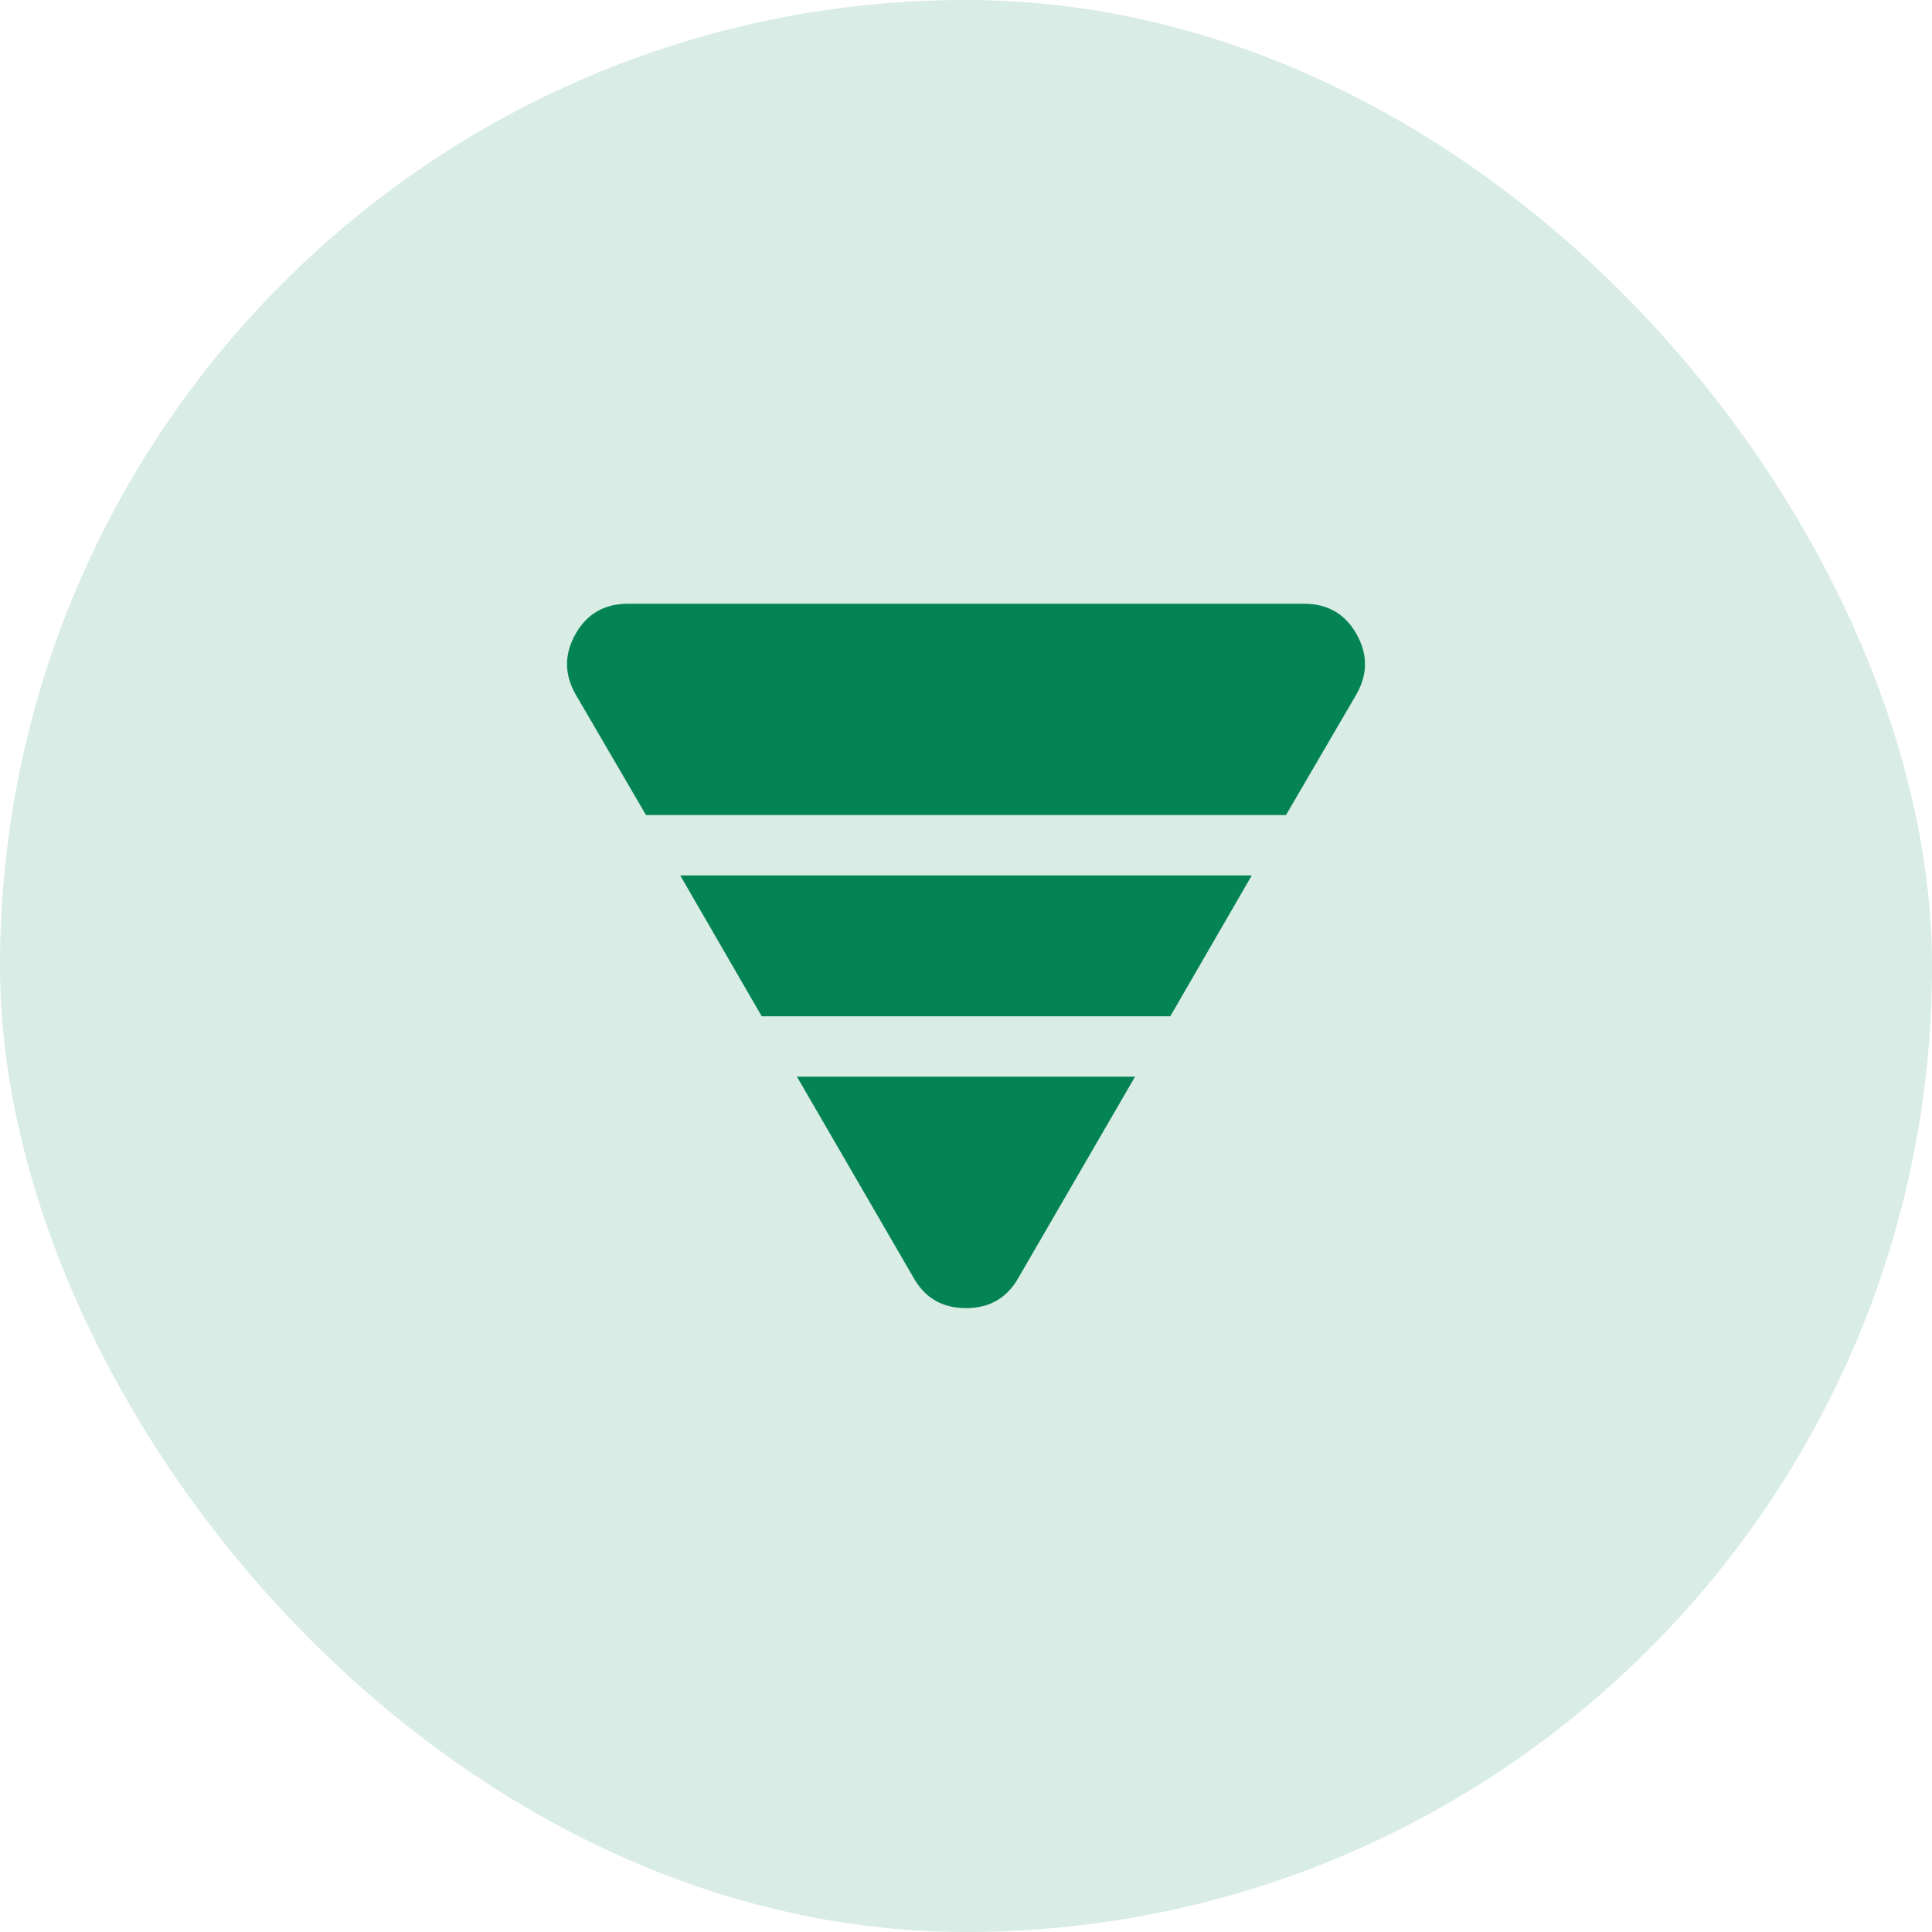 <?xml version="1.0" encoding="UTF-8"?> <svg xmlns="http://www.w3.org/2000/svg" width="128" height="128" viewBox="0 0 128 128" fill="none"><rect width="128" height="128" rx="64" fill="#048354" fill-opacity="0.15"></rect><mask id="mask0_633_1019" style="mask-type:alpha" maskUnits="userSpaceOnUse" x="32" y="32" width="64" height="64"><rect x="32" y="32" width="64" height="64" fill="#D9D9D9"></rect></mask><g mask="url(#mask0_633_1019)"><path d="M38.133 46L42.8 54H85.2L89.867 46C90.622 44.667 90.622 43.333 89.867 42C89.111 40.667 87.956 40 86.4 40H41.6C40.044 40 38.889 40.667 38.133 42C37.378 43.333 37.378 44.667 38.133 46ZM45.067 58L50.467 67.333H77.533L82.933 58H45.067ZM52.8 71.333L60.533 84.667C61.289 86 62.444 86.667 64 86.667C65.555 86.667 66.711 86 67.467 84.667L75.2 71.333H52.8Z" fill="#048354"></path></g></svg> 